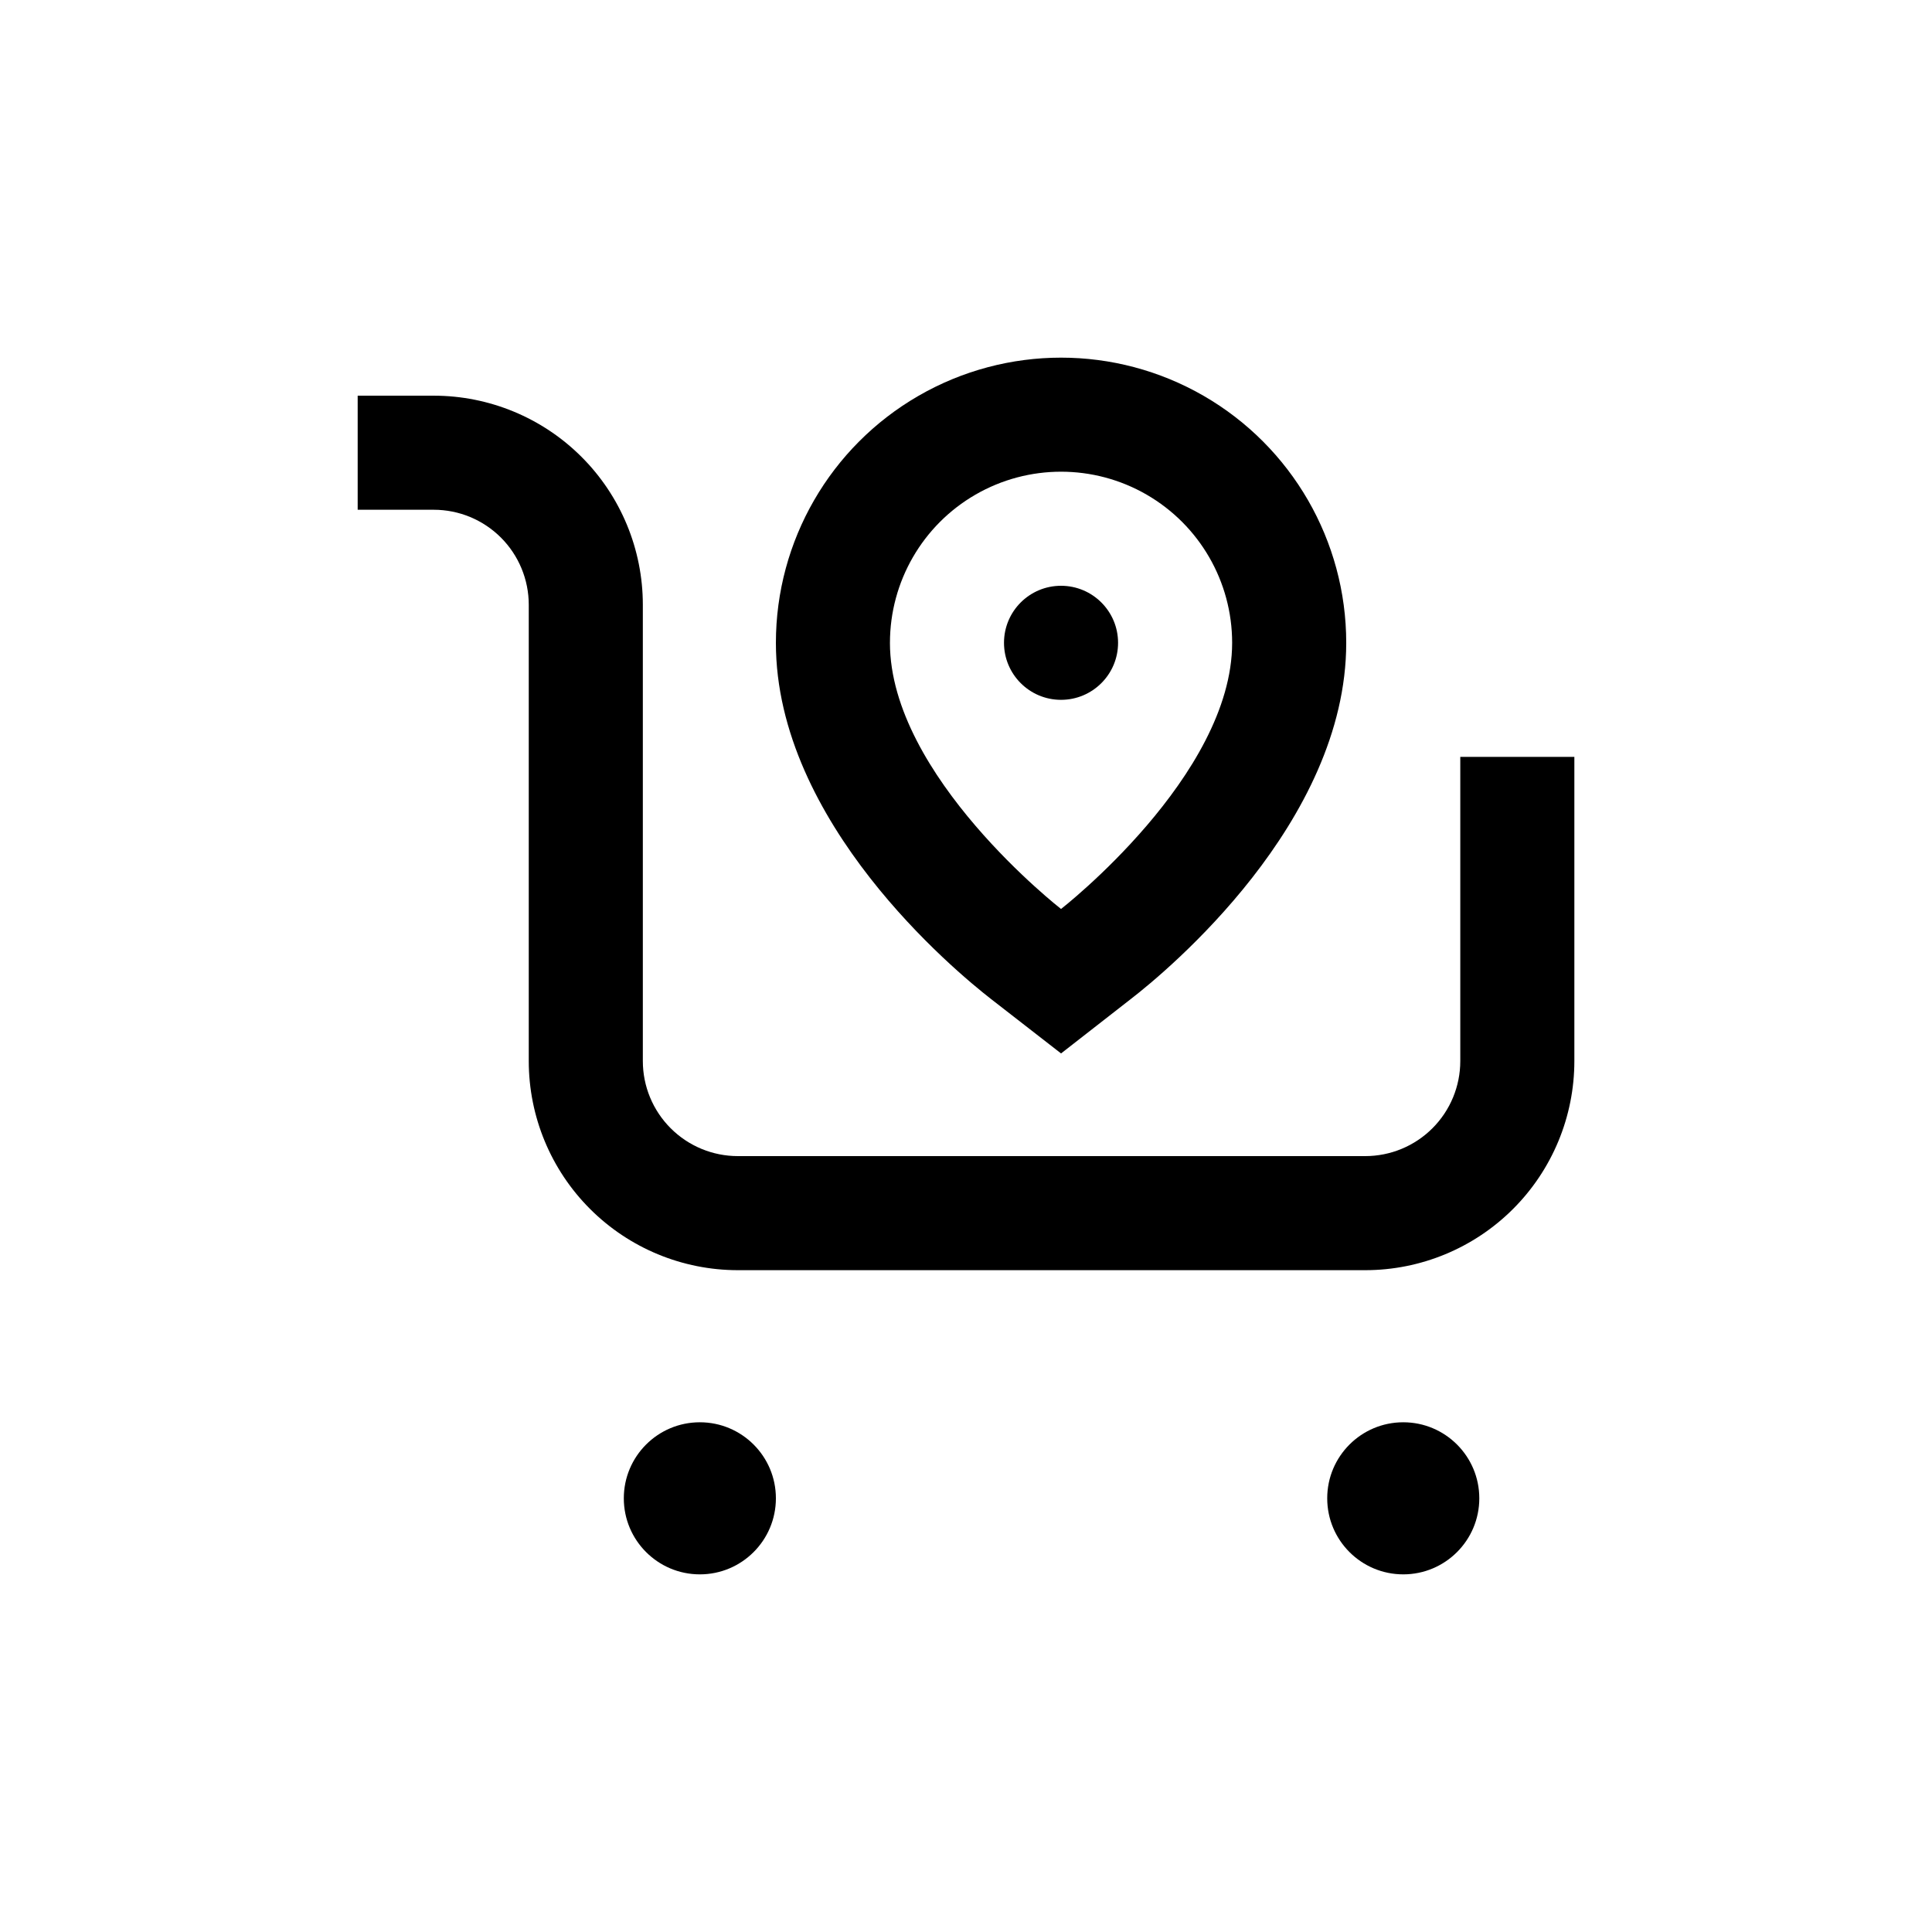 <?xml version="1.0" encoding="UTF-8"?>
<!-- Uploaded to: SVG Repo, www.svgrepo.com, Generator: SVG Repo Mixer Tools -->
<svg fill="#000000" width="800px" height="800px" version="1.1" viewBox="144 144 512 512" xmlns="http://www.w3.org/2000/svg">
 <g>
  <path d="m530.99 344.58v80.609c0 6.684-2.652 13.09-7.379 17.812-4.723 4.727-11.129 7.379-17.812 7.379h-166.25c-6.684 0-13.09-2.652-17.812-7.379-4.727-4.723-7.379-11.129-7.379-17.812v-120.91c0-14.695-5.84-28.793-16.234-39.188-10.391-10.391-24.488-16.23-39.184-16.23h-20.152v30.23h20.152c6.68 0 13.086 2.652 17.812 7.375 4.723 4.727 7.375 11.133 7.375 17.812v120.91c0 14.699 5.84 28.797 16.234 39.188 10.391 10.395 24.488 16.234 39.188 16.234h166.25c14.699 0 28.797-5.84 39.188-16.234 10.395-10.391 16.234-24.488 16.234-39.188v-80.609z"/>
  <path d="m536.03 541.07c0 11.129-9.023 20.152-20.152 20.152s-20.152-9.023-20.152-20.152c0-11.133 9.023-20.152 20.152-20.152s20.152 9.02 20.152 20.152"/>
  <path d="m349.62 541.07c0 11.129-9.023 20.152-20.152 20.152s-20.152-9.023-20.152-20.152c0-11.133 9.023-20.152 20.152-20.152s20.152 9.02 20.152 20.152"/>
  <path d="m349.62 314.35c0 47.66 47.508 87.008 57.031 94.414l18.539 14.406 18.539-14.461c9.523-7.352 57.035-46.699 57.035-94.359 0-27-14.406-51.949-37.785-65.449-23.383-13.496-52.191-13.496-75.574 0-23.383 13.5-37.785 38.449-37.785 65.449zm120.91 0c0 35.266-45.344 70.535-45.344 70.535s-45.344-35.266-45.344-70.535h0.004c0-16.199 8.641-31.168 22.668-39.27 14.031-8.098 31.316-8.098 45.344 0 14.031 8.102 22.672 23.07 22.672 39.27z"/>
  <path d="m440.3 314.35c0 8.348-6.769 15.113-15.117 15.113s-15.113-6.766-15.113-15.113c0-8.348 6.766-15.113 15.113-15.113s15.117 6.766 15.117 15.113"/>
 </g>
</svg>